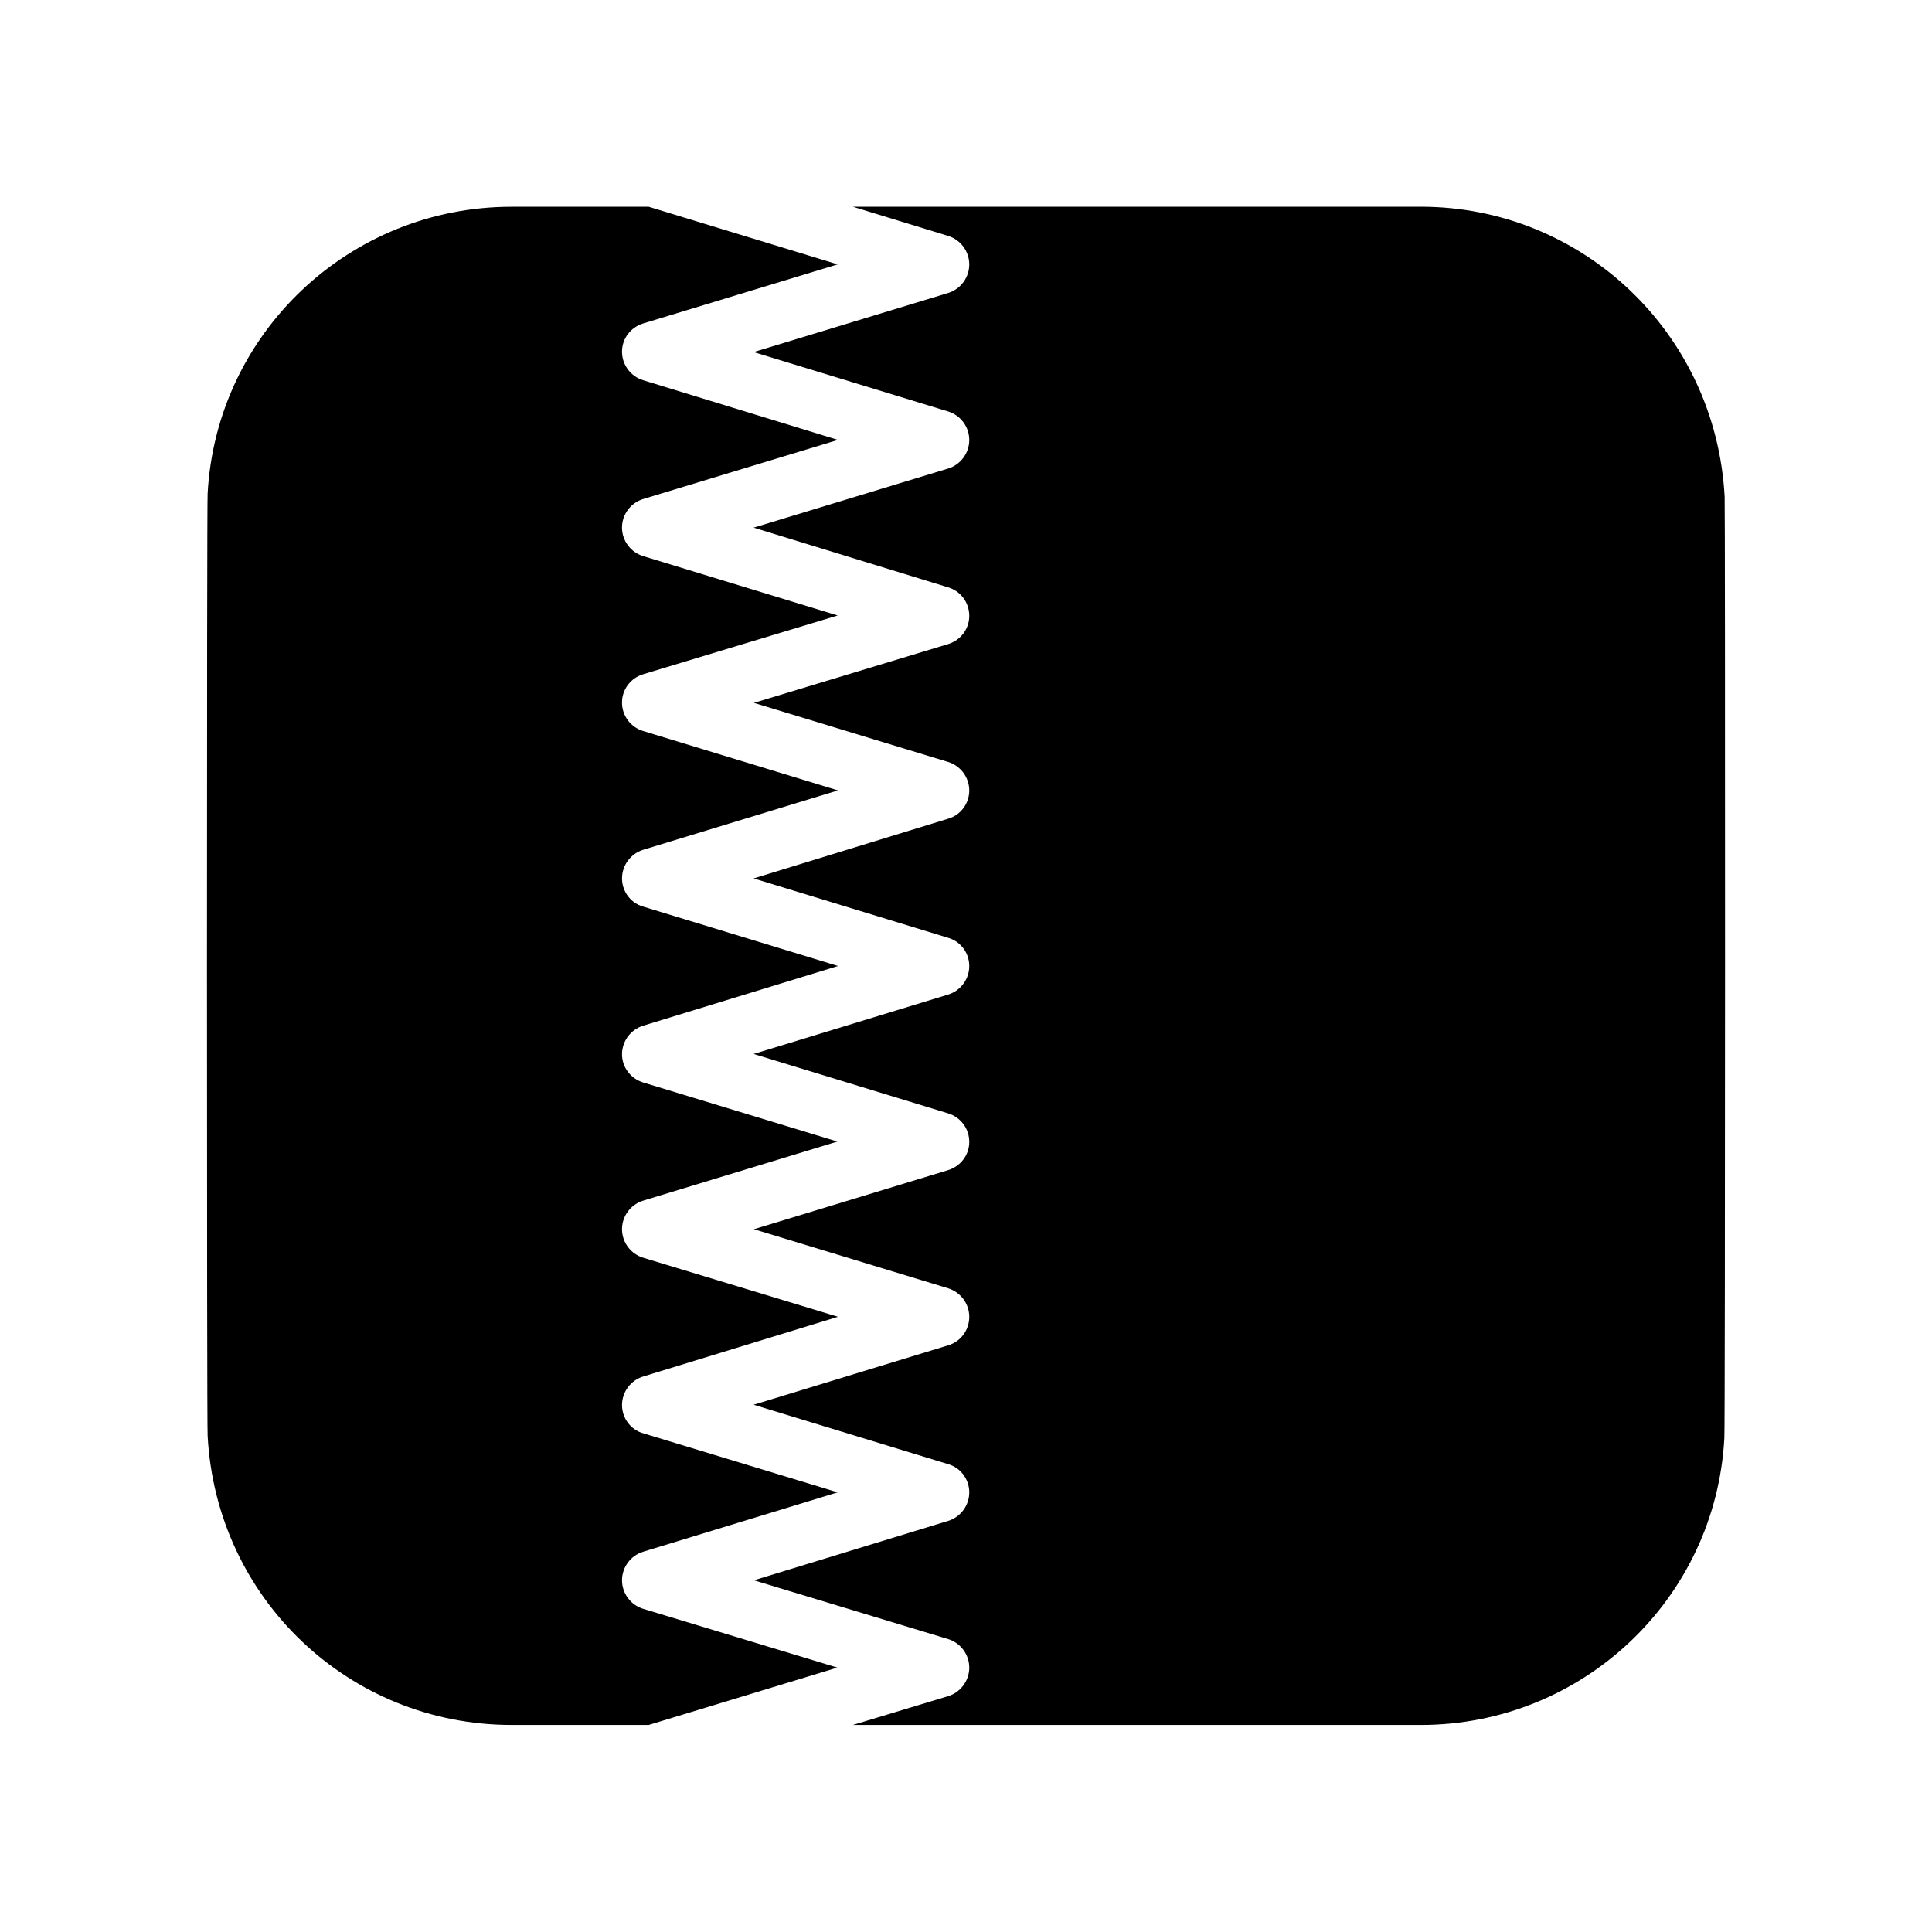 <?xml version="1.0" encoding="UTF-8"?>
<!-- Uploaded to: ICON Repo, www.svgrepo.com, Generator: ICON Repo Mixer Tools -->
<svg fill="#000000" width="800px" height="800px" version="1.1" viewBox="144 144 512 512" xmlns="http://www.w3.org/2000/svg">
 <g>
  <path d="m308.84 376.78c0 3.465 2.281 6.535 5.59 7.477l51.641 15.742-51.641 15.824c-3.305 1.023-5.59 4.102-5.59 7.559 0 3.465 2.281 6.453 5.59 7.477l51.484 15.664-51.484 15.664c-3.305 1.023-5.59 4.094-5.59 7.559 0 3.457 2.281 6.535 5.59 7.559l51.641 15.656-51.641 15.832c-3.305 1.023-5.59 4.094-5.59 7.559 0 3.457 2.281 6.535 5.59 7.477l51.562 15.656-51.562 15.742c-3.305 1.023-5.59 4.102-5.59 7.559 0 3.465 2.281 6.535 5.59 7.559l51.484 15.586-49.988 15.191-36.371 0.004c-42.902 0-78.246-33.379-80.531-76.672-0.234-1.418-0.234-247.49 0-249.62 2.285-42.582 37.629-76.039 80.531-76.039h36.367l50.066 15.266-51.562 15.664c-3.305 1.023-5.59 4.016-5.59 7.477 0 3.457 2.281 6.535 5.59 7.559l51.641 15.824-51.641 15.664c-3.305 1.023-5.59 4.094-5.59 7.559 0 3.457 2.281 6.535 5.59 7.559l51.562 15.742-51.562 15.578c-3.305 1.023-5.59 4.023-5.59 7.477 0 3.543 2.281 6.535 5.59 7.559l51.641 15.742-51.641 15.742c-3.301 1.043-5.586 4.113-5.586 7.578z"/>
  <path d="m600.97 525.09c-2.281 42.668-37.629 76.043-80.453 76.043h-150.51l25.27-7.637c3.305-1.023 5.59-4.102 5.59-7.559 0-3.465-2.281-6.535-5.59-7.559l-51.484-15.586 51.484-15.742c3.305-1.023 5.59-4.094 5.59-7.559 0-3.457-2.281-6.535-5.59-7.477l-51.562-15.742 51.562-15.742c3.387-1.023 5.59-4.094 5.59-7.559 0-3.457-2.281-6.527-5.59-7.559l-51.484-15.656 51.484-15.664c3.305-1.023 5.59-4.016 5.59-7.477 0-3.543-2.281-6.535-5.59-7.559l-51.562-15.742 51.562-15.742c3.305-1.023 5.59-4.094 5.59-7.559 0-3.465-2.281-6.535-5.59-7.477l-51.562-15.742 51.562-15.824c3.305-0.945 5.59-4.016 5.59-7.477 0-3.457-2.281-6.535-5.59-7.559l-51.484-15.664 51.484-15.578c3.305-1.023 5.59-4.016 5.59-7.477 0-3.465-2.203-6.535-5.59-7.559l-51.562-15.824 51.562-15.664c3.305-1.023 5.59-4.094 5.59-7.559s-2.281-6.535-5.59-7.559l-51.562-15.742 51.562-15.664c3.305-1.023 5.59-4.094 5.59-7.559 0-3.457-2.281-6.535-5.59-7.559l-25.27-7.738h150.51c42.824 0 78.168 33.457 80.531 76.832 0.156 1.336 0.156 247.42-0.078 249.46z"/>
 </g>
</svg>